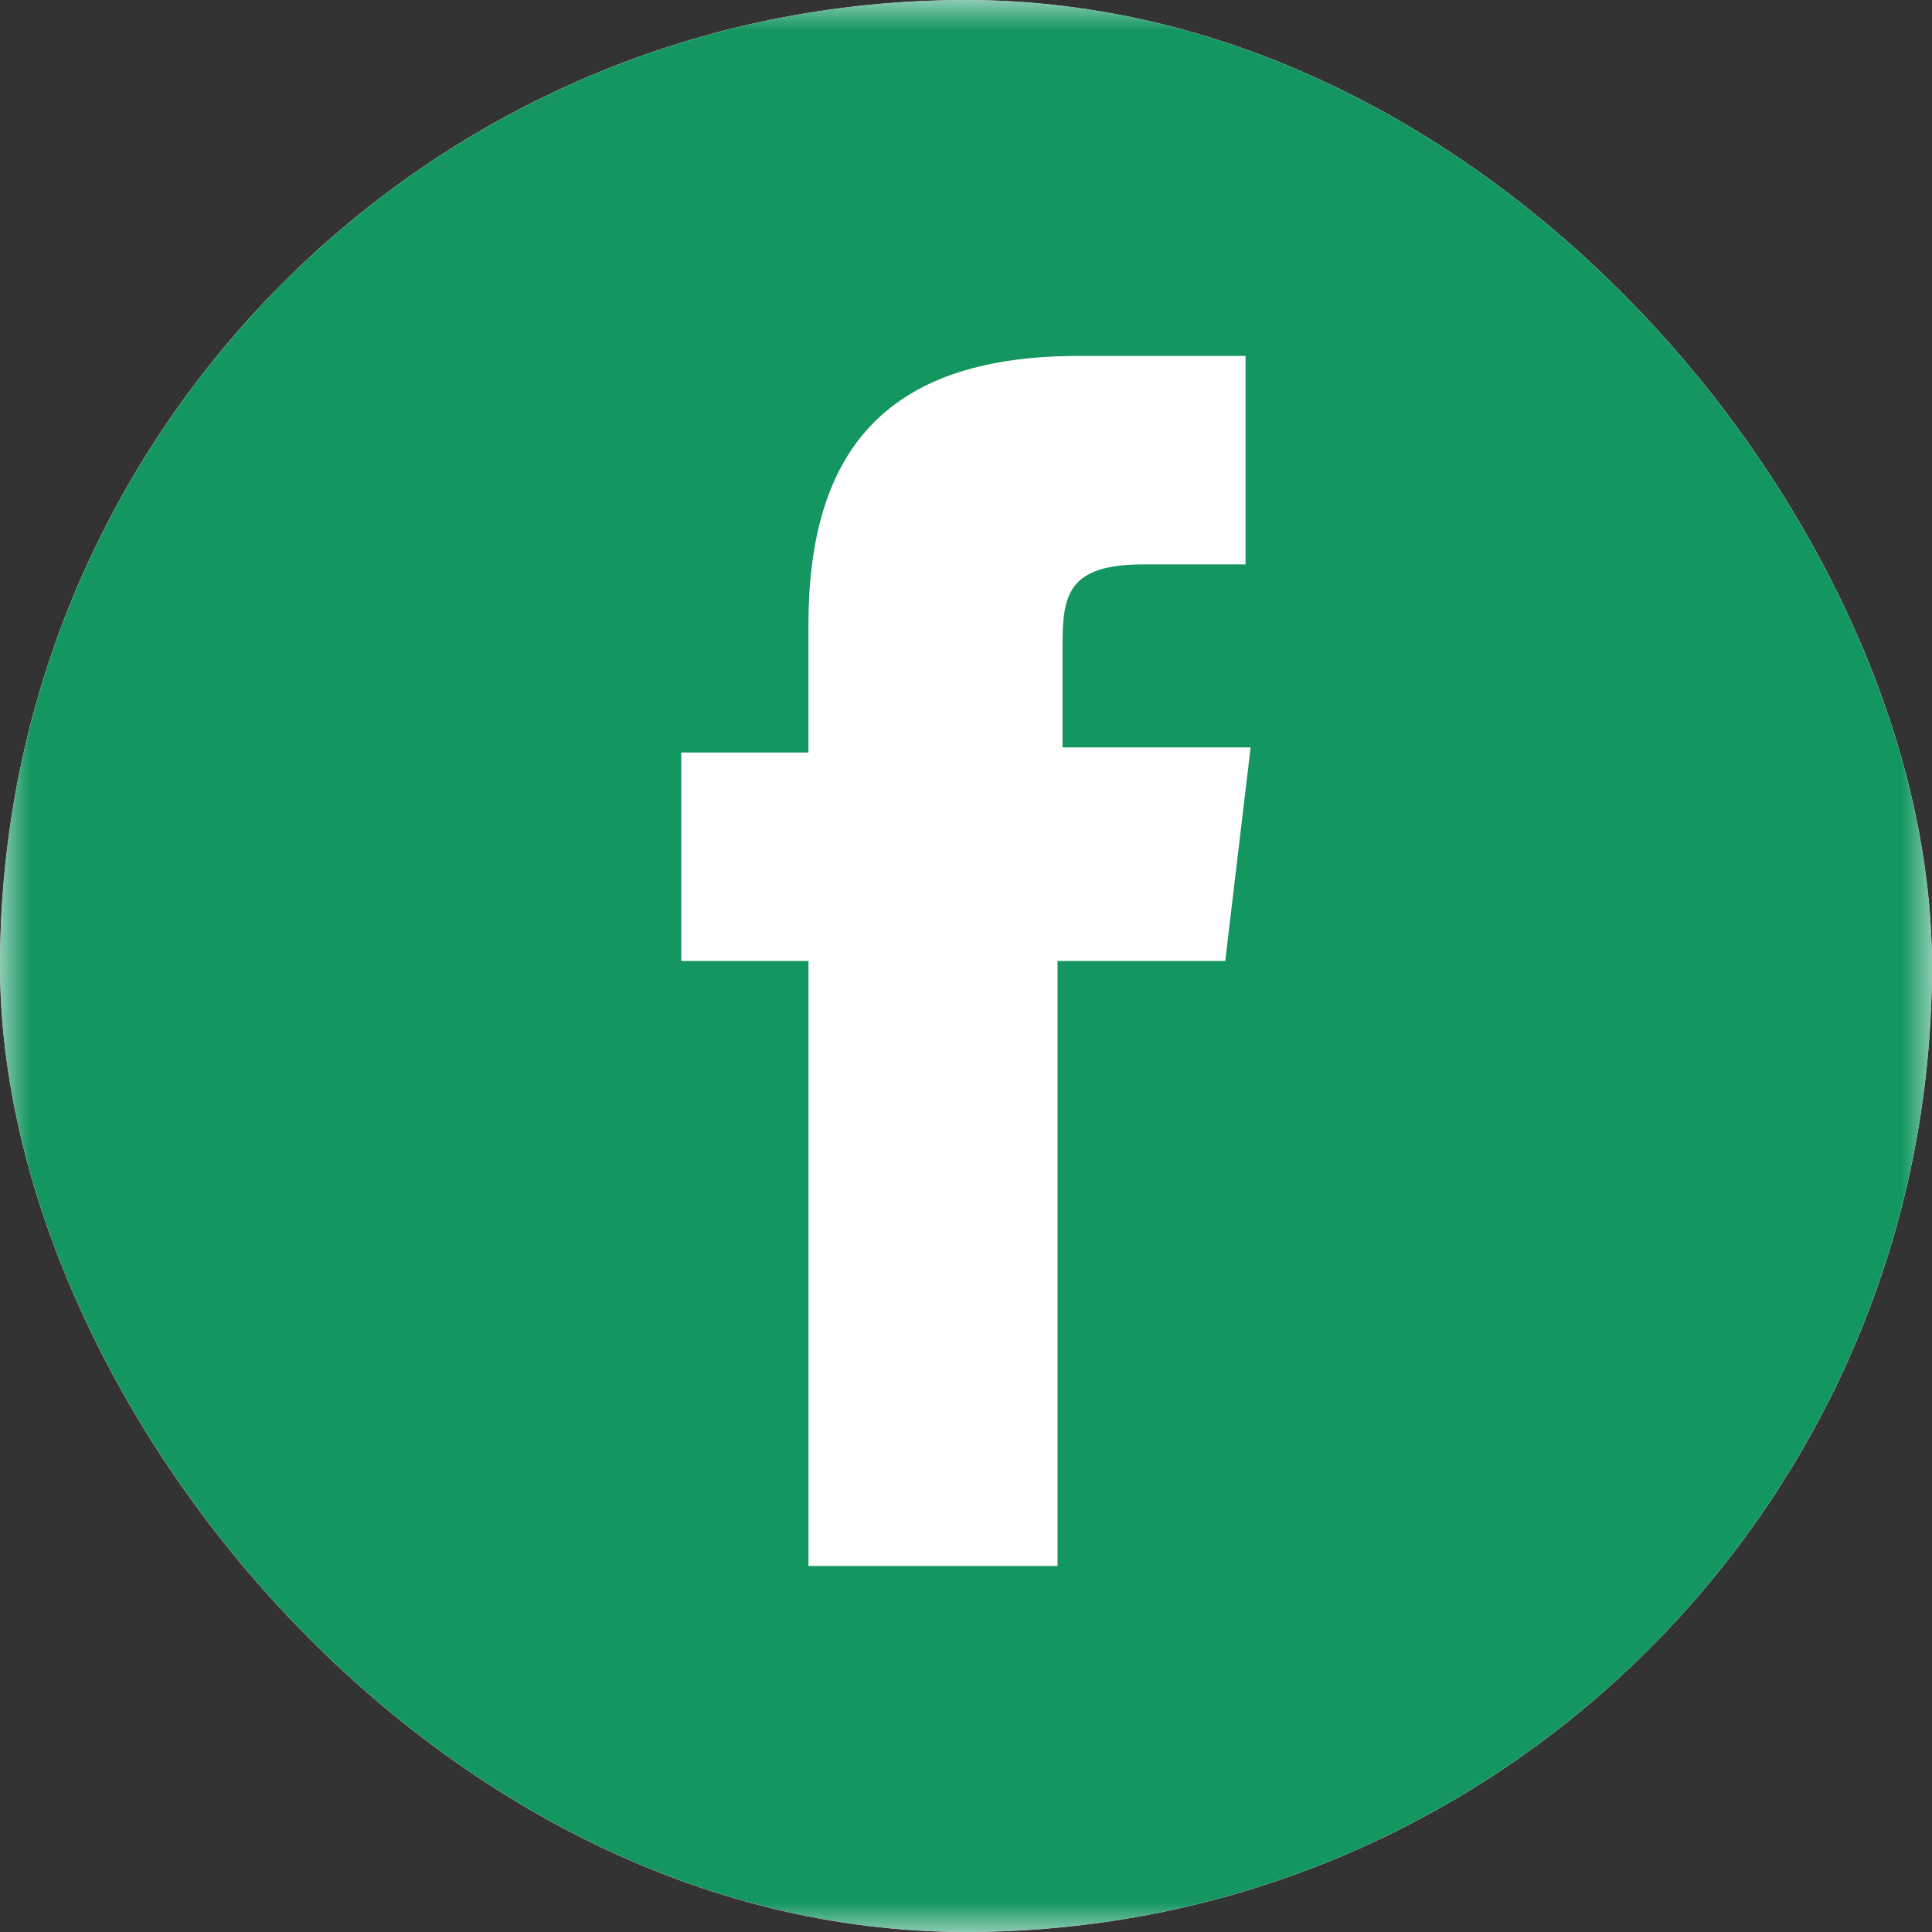<svg width="32" height="32" viewBox="0 0 32 32" fill="none" xmlns="http://www.w3.org/2000/svg">
<rect x="0" y="0" width="32" height="32" fill="#333333" stroke="none"/>
<g clip-path="url(#clip0_48_126)">
<rect width="32" height="32" rx="16" fill="white"/>
<mask id="mask0_48_126" style="mask-type:luminance" maskUnits="userSpaceOnUse" x="0" y="0" width="32" height="32">
<path d="M32 0H0V32H32V0Z" fill="white"/>
</mask>
<g mask="url(#mask0_48_126)">
<path d="M16 0C7.158 0 0 7.158 0 16C0 24.842 7.158 32 16 32C24.842 32 32 24.844 32 16C32 7.156 24.844 0 16 0ZM20.294 15.916H17.516V25.938H13.391V15.916H11.284V12.464H13.39V10.358C13.39 7.581 14.569 5.896 17.852 5.896H20.63V9.348H18.945C17.683 9.348 17.599 9.854 17.599 10.695V12.379H20.714L20.294 15.916Z" fill="#13965F"/>
</g>
</g>
<defs>
<clipPath id="clip0_48_126">
<rect width="32" height="32" rx="16" fill="white"/>
</clipPath>
</defs>
</svg>
